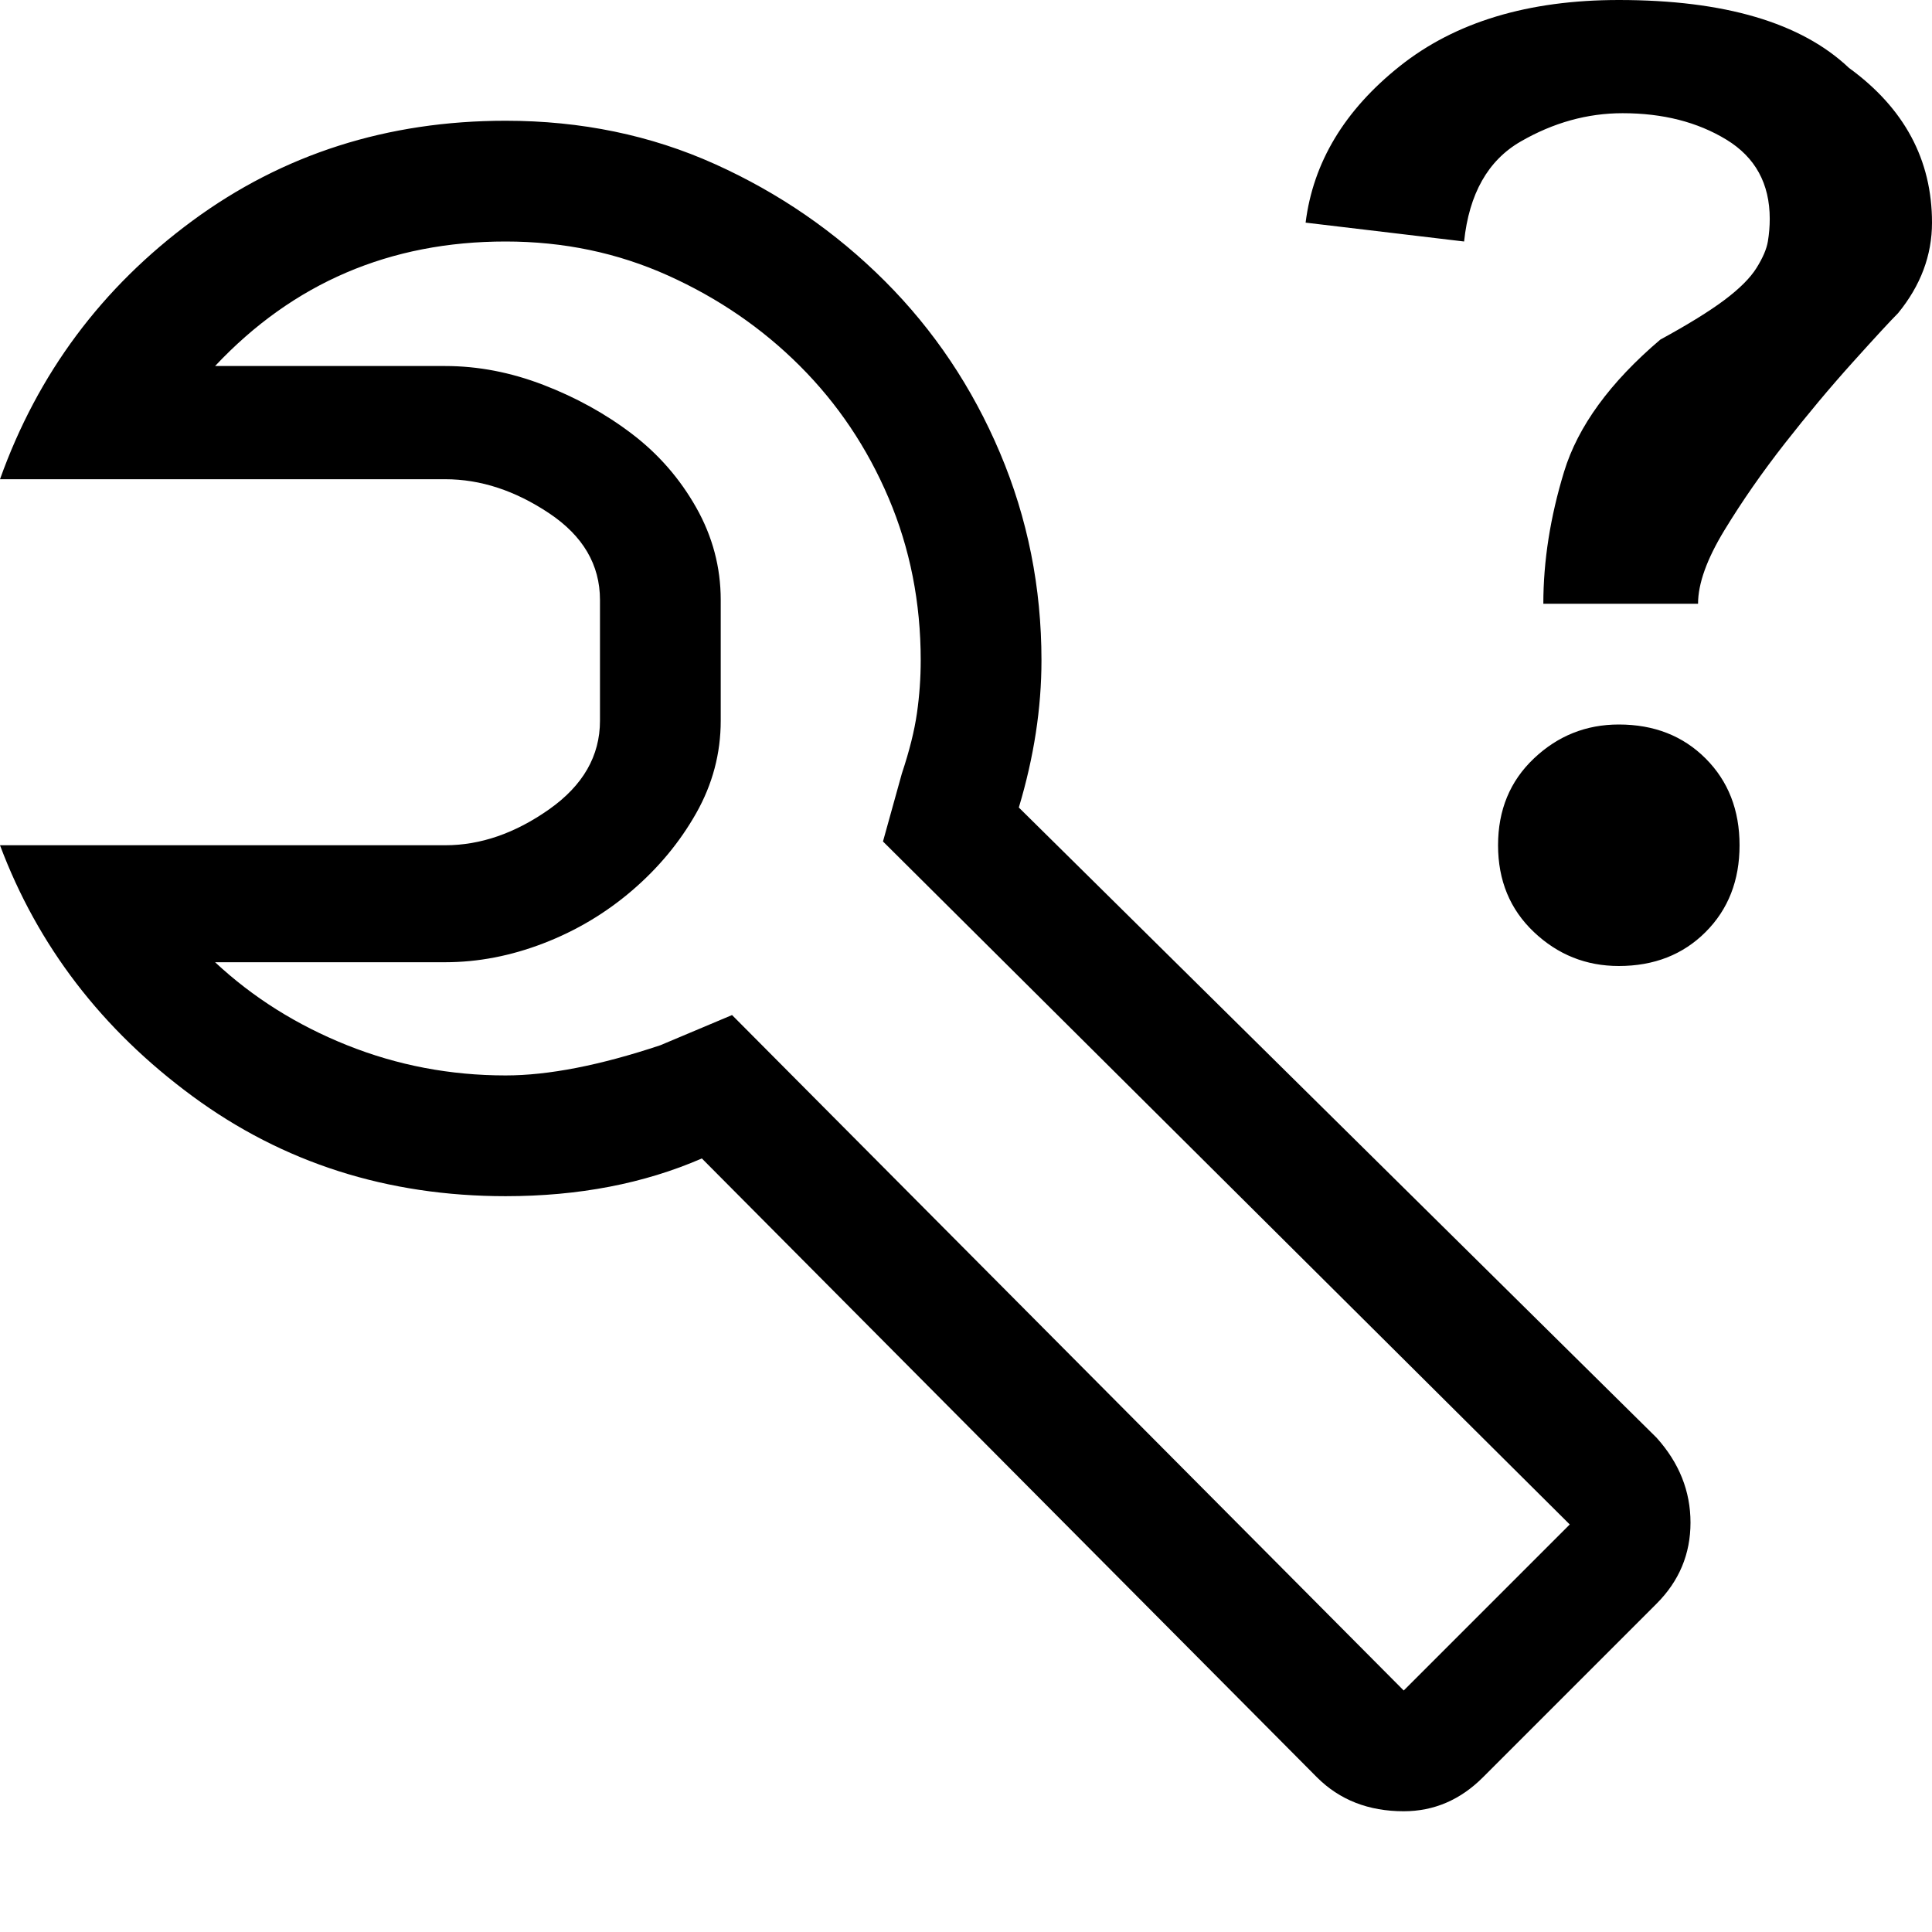 <svg xmlns="http://www.w3.org/2000/svg" viewBox="0 0 512 512">
	<path d="M490 18q22 16 22 41 0 13-9 24-3 3-12 13t-18 21.5-16 23-7 19.5h-41q0-17 5.5-35T440 90q11-6 17-10.5t8.5-8.5 3-7 .5-6q0-14-11.5-21T430 30q-14 0-27 7.5T388 64l-42-5q3-24 25-41.5T429 0q42 0 61 18zm-29 206q0 14-9 23t-23 9q-13 0-22.5-9t-9.5-23 9.5-23 22.5-9q14 0 23 9t9 23zm-22 157q9 10 9 22.5t-9 21.5l-46 46q-9 9-21 9-14 0-23-9L186 307q-23 10-52 10-47 0-83-26.5T0 224h118q14 0 27.5-9.5T159 191v-32q0-14-13.5-23t-27.5-9H0q15-42 51-68.5T134 32q30 0 55.5 11.5t45 31T265 120t11 55q0 19-6 39zm-23 23L234 223l5-18q3-9 4-16t1-14q0-23-8.5-43T212 97t-35-24-43-9q-46 0-77 33h61q13 0 26 5t23.5 13 17 19.5T191 159v32q0 13-6.5 24.5t-17 20.5-23.5 14-26 5H57q15 14 35 22t42 8q17 0 41-8l19-8 178 179z"/>
</svg>